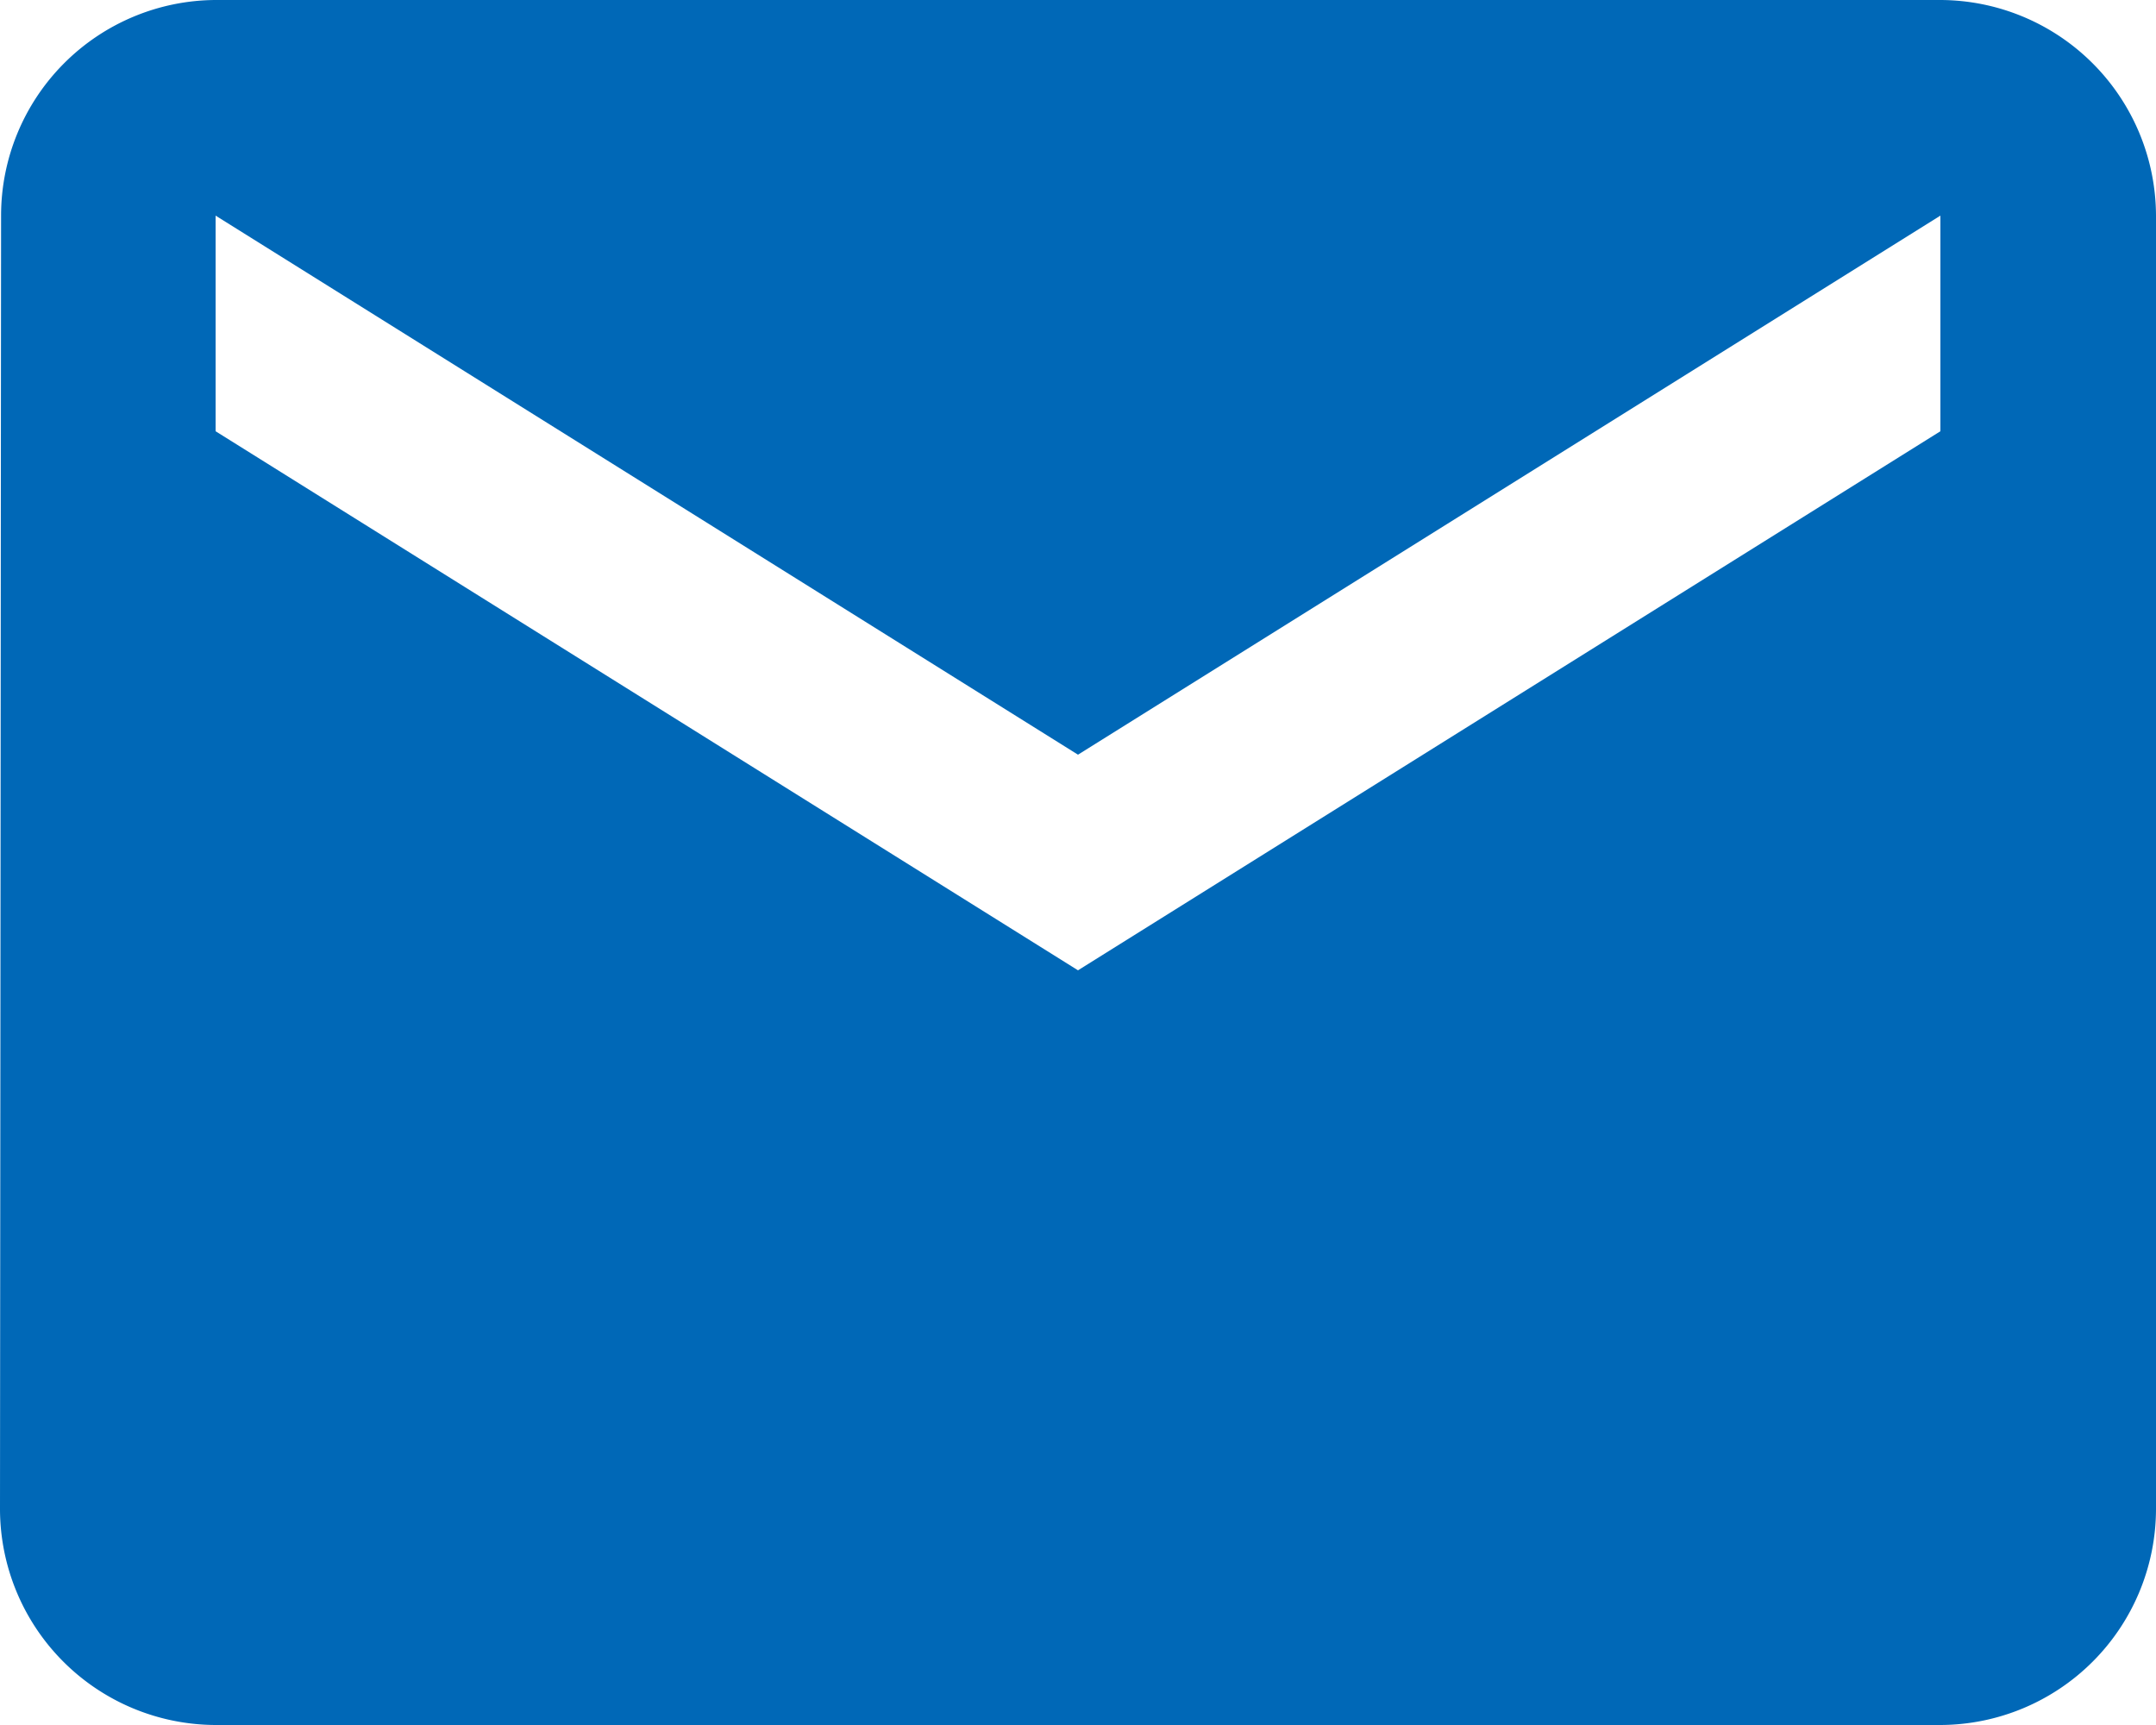 <svg xmlns="http://www.w3.org/2000/svg" width="40" height="32" viewBox="0 0 40 32"><path d="M39,6H7a4,4,0,0,0-3.98,4L3,34a4.012,4.012,0,0,0,4,4H39a4.012,4.012,0,0,0,4-4V10A4.012,4.012,0,0,0,39,6Zm0,8L23,24,7,14V10L23,20,39,10Z" transform="translate(-3 -6)" fill="#0068b7"/></svg>